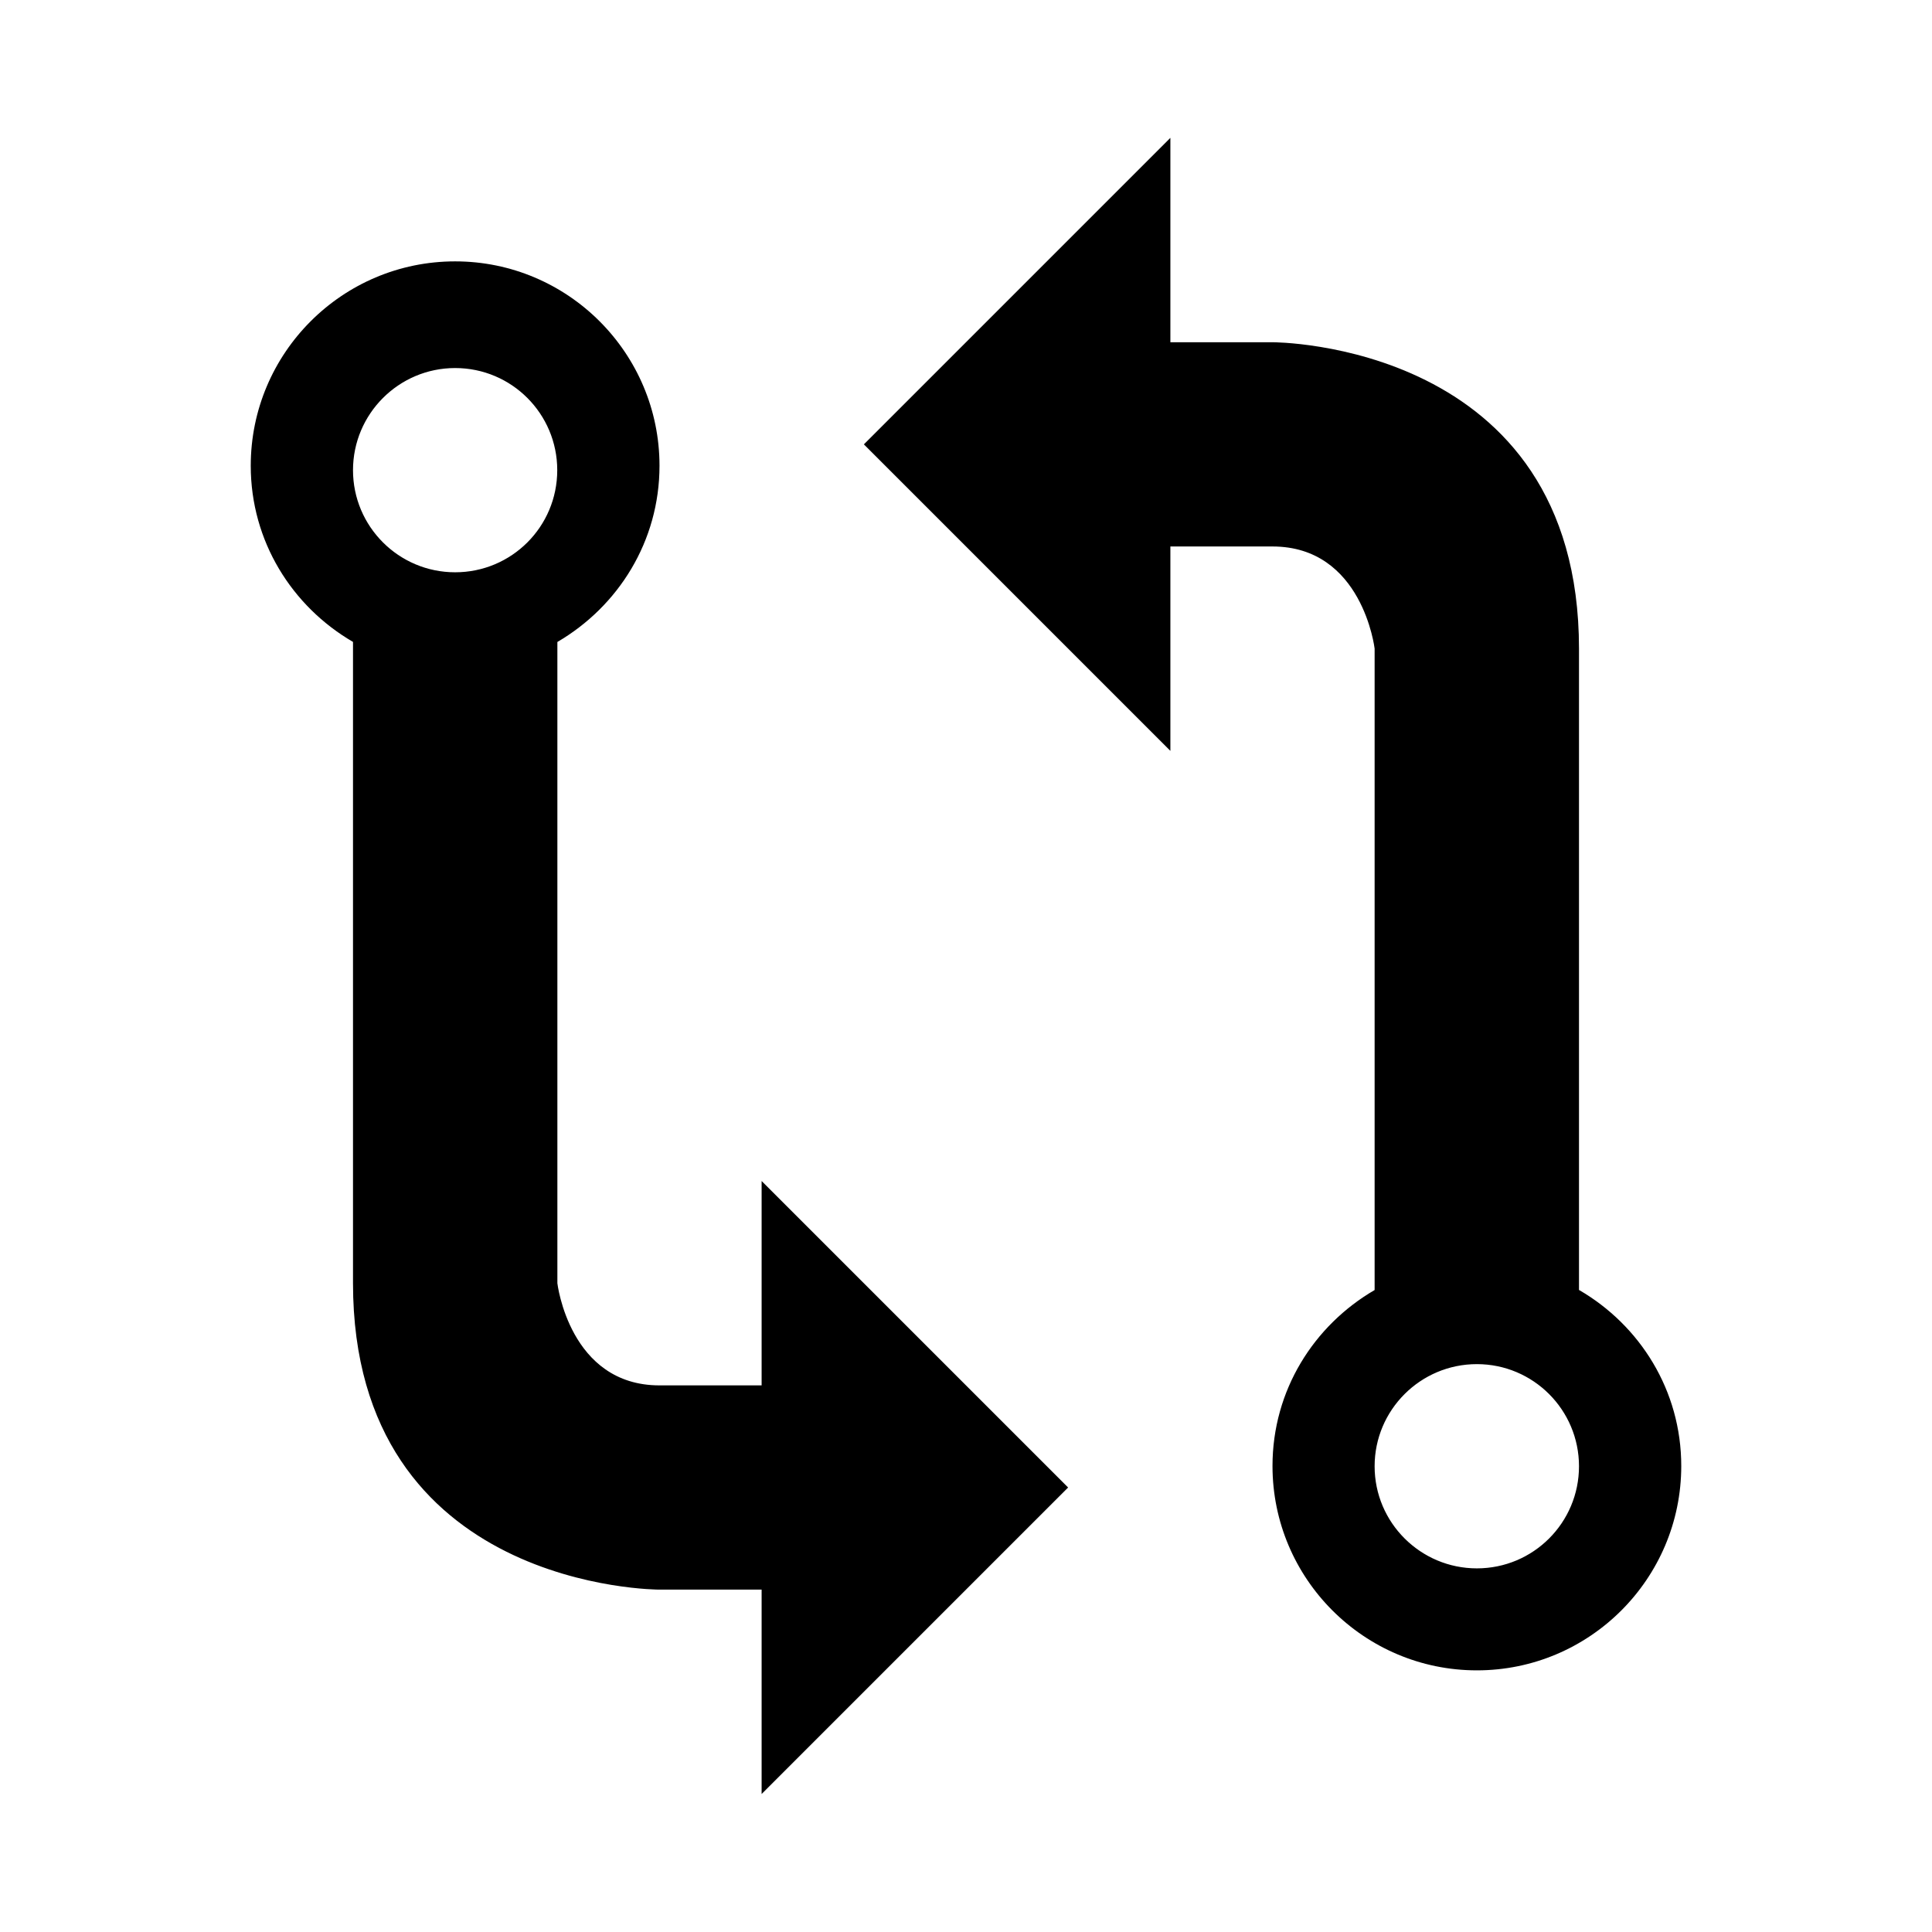 <?xml version="1.0" encoding="utf-8"?><!-- Скачано с сайта svg4.ru / Downloaded from svg4.ru -->
<svg fill="#000000" width="800px" height="800px" viewBox="0 0 14 14" role="img" focusable="false" aria-hidden="true" xmlns="http://www.w3.org/2000/svg"><path d="m 11.442,9.349 0,-4.648 c 0,-2.227 -2.221,-2.221 -2.221,-2.221 l -0.74,0 0,-1.481 -2.221,2.221 2.221,2.221 0,-1.481 c 0,0 0.309,0 0.74,0 0.653,0 0.74,0.74 0.74,0.74 l 0,4.648 c -0.441,0.257 -0.74,0.727 -0.74,1.275 0,0.817 0.664,1.481 1.481,1.481 0.817,0 1.481,-0.664 1.481,-1.481 0,-0.547 -0.299,-1.019 -0.74,-1.275 z m -0.74,2.016 c -0.408,0 -0.741,-0.331 -0.741,-0.74 0,-0.408 0.332,-0.74 0.741,-0.74 0.409,0 0.74,0.332 0.74,0.74 0,0.409 -0.331,0.74 -0.74,0.74 z m -8.144,-6.714 0,4.647 c 0,2.227 2.221,2.221 2.221,2.221 l 0.74,0 0,1.481 2.221,-2.221 -2.221,-2.221 0,1.481 c 0,0 -0.309,0 -0.74,0 -0.653,0 -0.74,-0.74 -0.74,-0.74 l 0,-4.647 C 4.48,4.394 4.779,3.923 4.779,3.375 c 0,-0.817 -0.664,-1.481 -1.481,-1.481 -0.817,0 -1.481,0.664 -1.481,1.481 0,0.547 0.299,1.019 0.74,1.276 z M 3.298,4.147 c -0.408,0 -0.74,-0.331 -0.74,-0.74 0,-0.408 0.332,-0.74 0.74,-0.74 0.41,0 0.74,0.332 0.74,0.74 0,0.41 -0.331,0.74 -0.74,0.74 z"/></svg>